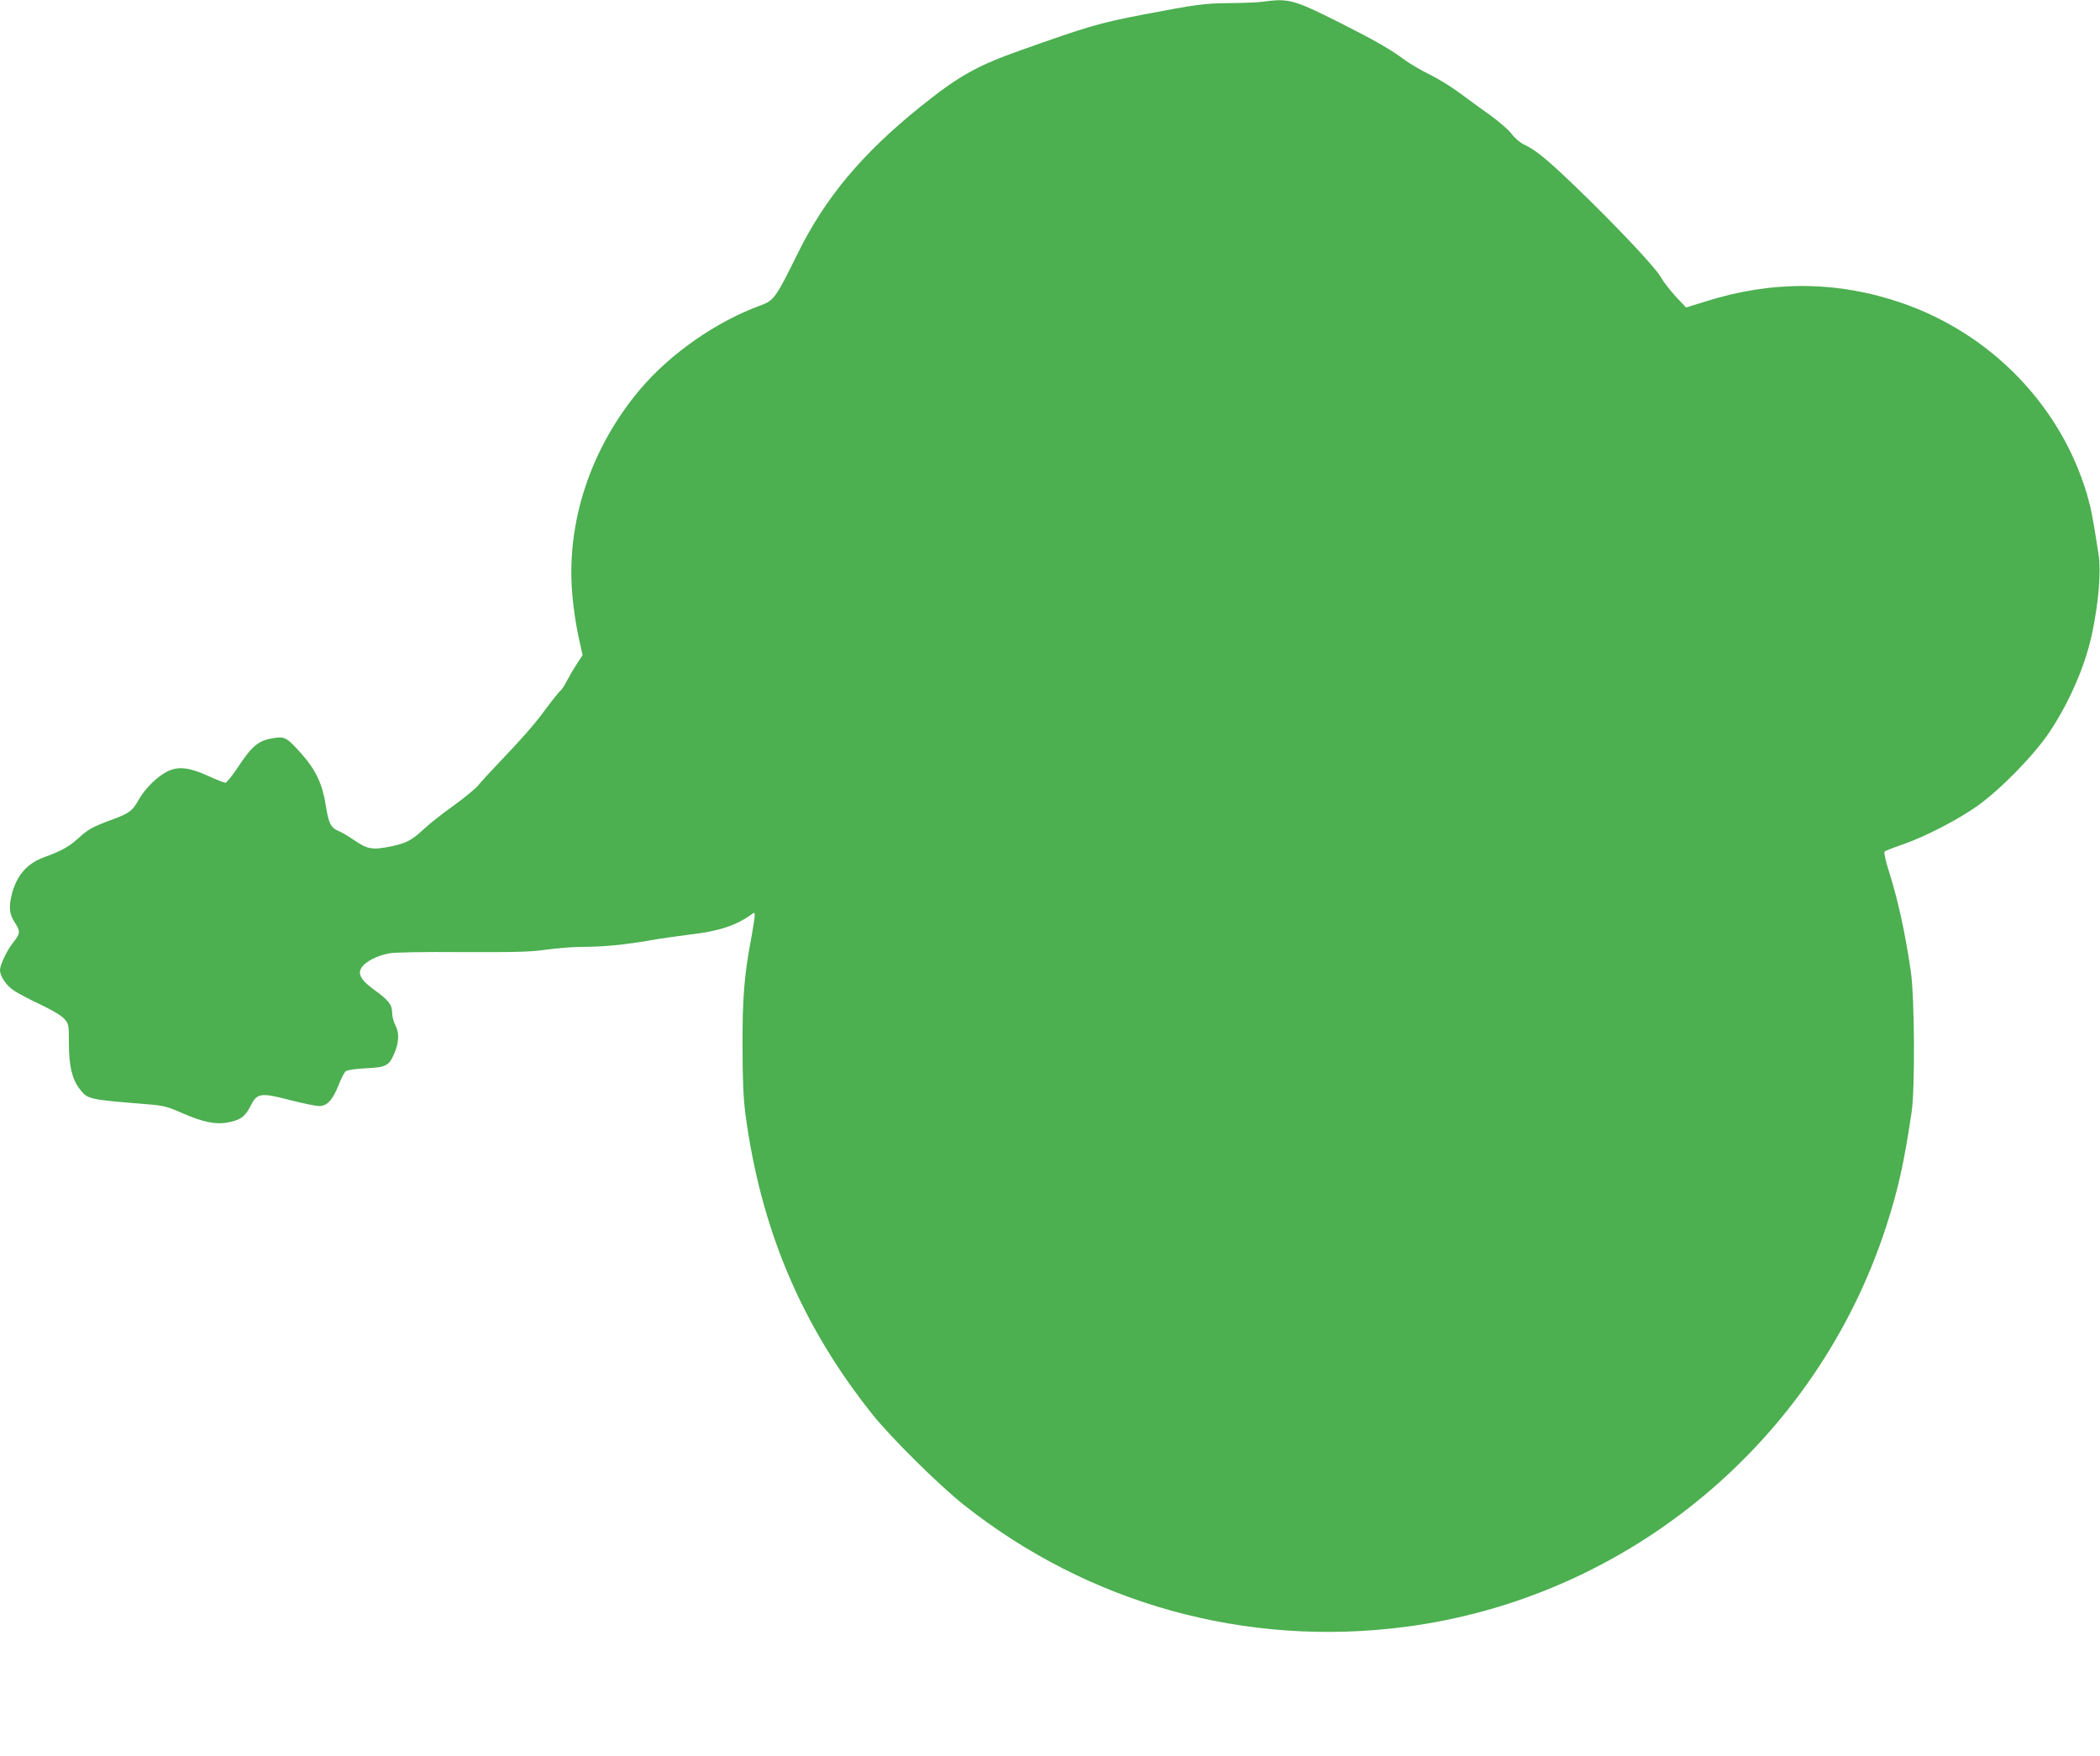 <?xml version="1.0" standalone="no"?>
<!DOCTYPE svg PUBLIC "-//W3C//DTD SVG 20010904//EN"
 "http://www.w3.org/TR/2001/REC-SVG-20010904/DTD/svg10.dtd">
<svg version="1.0" xmlns="http://www.w3.org/2000/svg"
 width="1280pt" height="1070pt" viewBox="0 0 1280 1070"
 preserveAspectRatio="xMidYMid meet">
<g transform="translate(0,1070) scale(0.1,-0.1)"
fill="#4caf50" stroke="none">
<path d="M7700 10690 c-30 -5 -122 -8 -205 -9 -154 -1 -203 -8 -528 -70 -270
-52 -336 -72 -742 -216 -274 -97 -380 -157 -617 -347 -354 -285 -580 -555
-747 -895 -131 -266 -144 -284 -222 -313 -271 -98 -551 -293 -736 -511 -305
-361 -455 -818 -414 -1261 6 -73 23 -184 37 -247 l25 -113 -34 -52 c-19 -29
-46 -75 -60 -102 -14 -28 -33 -57 -43 -65 -9 -8 -49 -57 -87 -109 -67 -92
-142 -177 -302 -345 -42 -44 -92 -98 -110 -121 -19 -22 -87 -78 -151 -124 -64
-45 -144 -108 -178 -140 -74 -69 -107 -87 -194 -106 -119 -25 -151 -20 -227
32 -36 25 -82 52 -101 60 -48 20 -61 46 -79 159 -19 126 -61 214 -146 310 -85
96 -103 107 -159 99 -103 -14 -140 -43 -231 -181 -34 -51 -68 -93 -75 -93 -8
0 -56 19 -106 42 -114 51 -176 59 -241 30 -63 -28 -141 -104 -182 -176 -38
-69 -58 -83 -174 -125 -111 -42 -133 -54 -198 -113 -53 -48 -102 -75 -205
-112 -101 -37 -164 -108 -194 -218 -22 -85 -18 -128 17 -181 35 -53 33 -66
-13 -124 -35 -43 -78 -134 -78 -164 0 -39 39 -96 87 -127 26 -17 100 -56 165
-86 72 -35 126 -67 142 -87 25 -29 26 -36 26 -149 0 -133 19 -216 65 -275 48
-64 52 -65 411 -94 100 -8 122 -13 219 -56 125 -54 200 -69 274 -55 76 14 107
37 138 100 40 80 61 83 242 36 77 -20 157 -36 177 -36 48 0 82 37 118 128 15
39 34 76 43 84 9 7 57 15 123 18 122 6 140 15 171 85 31 70 34 129 10 175 -12
22 -21 58 -21 79 0 48 -21 76 -109 139 -84 61 -104 100 -74 140 26 35 94 69
163 82 34 7 209 10 450 8 326 -1 415 1 510 15 63 9 164 17 223 17 125 0 257
13 412 40 61 11 169 26 240 35 175 20 279 54 373 121 21 16 22 15 22 -7 0 -13
-9 -69 -19 -125 -44 -232 -56 -367 -55 -664 0 -210 5 -319 17 -415 93 -702
341 -1290 773 -1832 112 -141 407 -433 557 -552 763 -605 1722 -871 2691 -745
1360 176 2510 1133 2934 2444 72 223 108 384 154 695 21 144 18 696 -5 855
-36 245 -80 444 -139 628 -16 52 -26 98 -21 103 4 4 55 24 113 44 135 47 329
147 450 232 143 101 348 311 443 453 125 189 220 410 261 610 39 191 53 372
37 473 -36 233 -46 281 -71 367 -161 539 -583 975 -1126 1163 -390 135 -791
139 -1198 10 l-119 -37 -63 67 c-34 37 -76 91 -92 120 -34 59 -268 308 -514
545 -178 171 -246 227 -318 261 -27 13 -58 40 -77 66 -18 24 -77 75 -130 113
-54 38 -137 99 -184 134 -48 36 -130 87 -183 113 -54 26 -123 67 -154 90 -84
63 -191 124 -406 232 -270 135 -302 144 -456 123z"/>
</g>
</svg>

